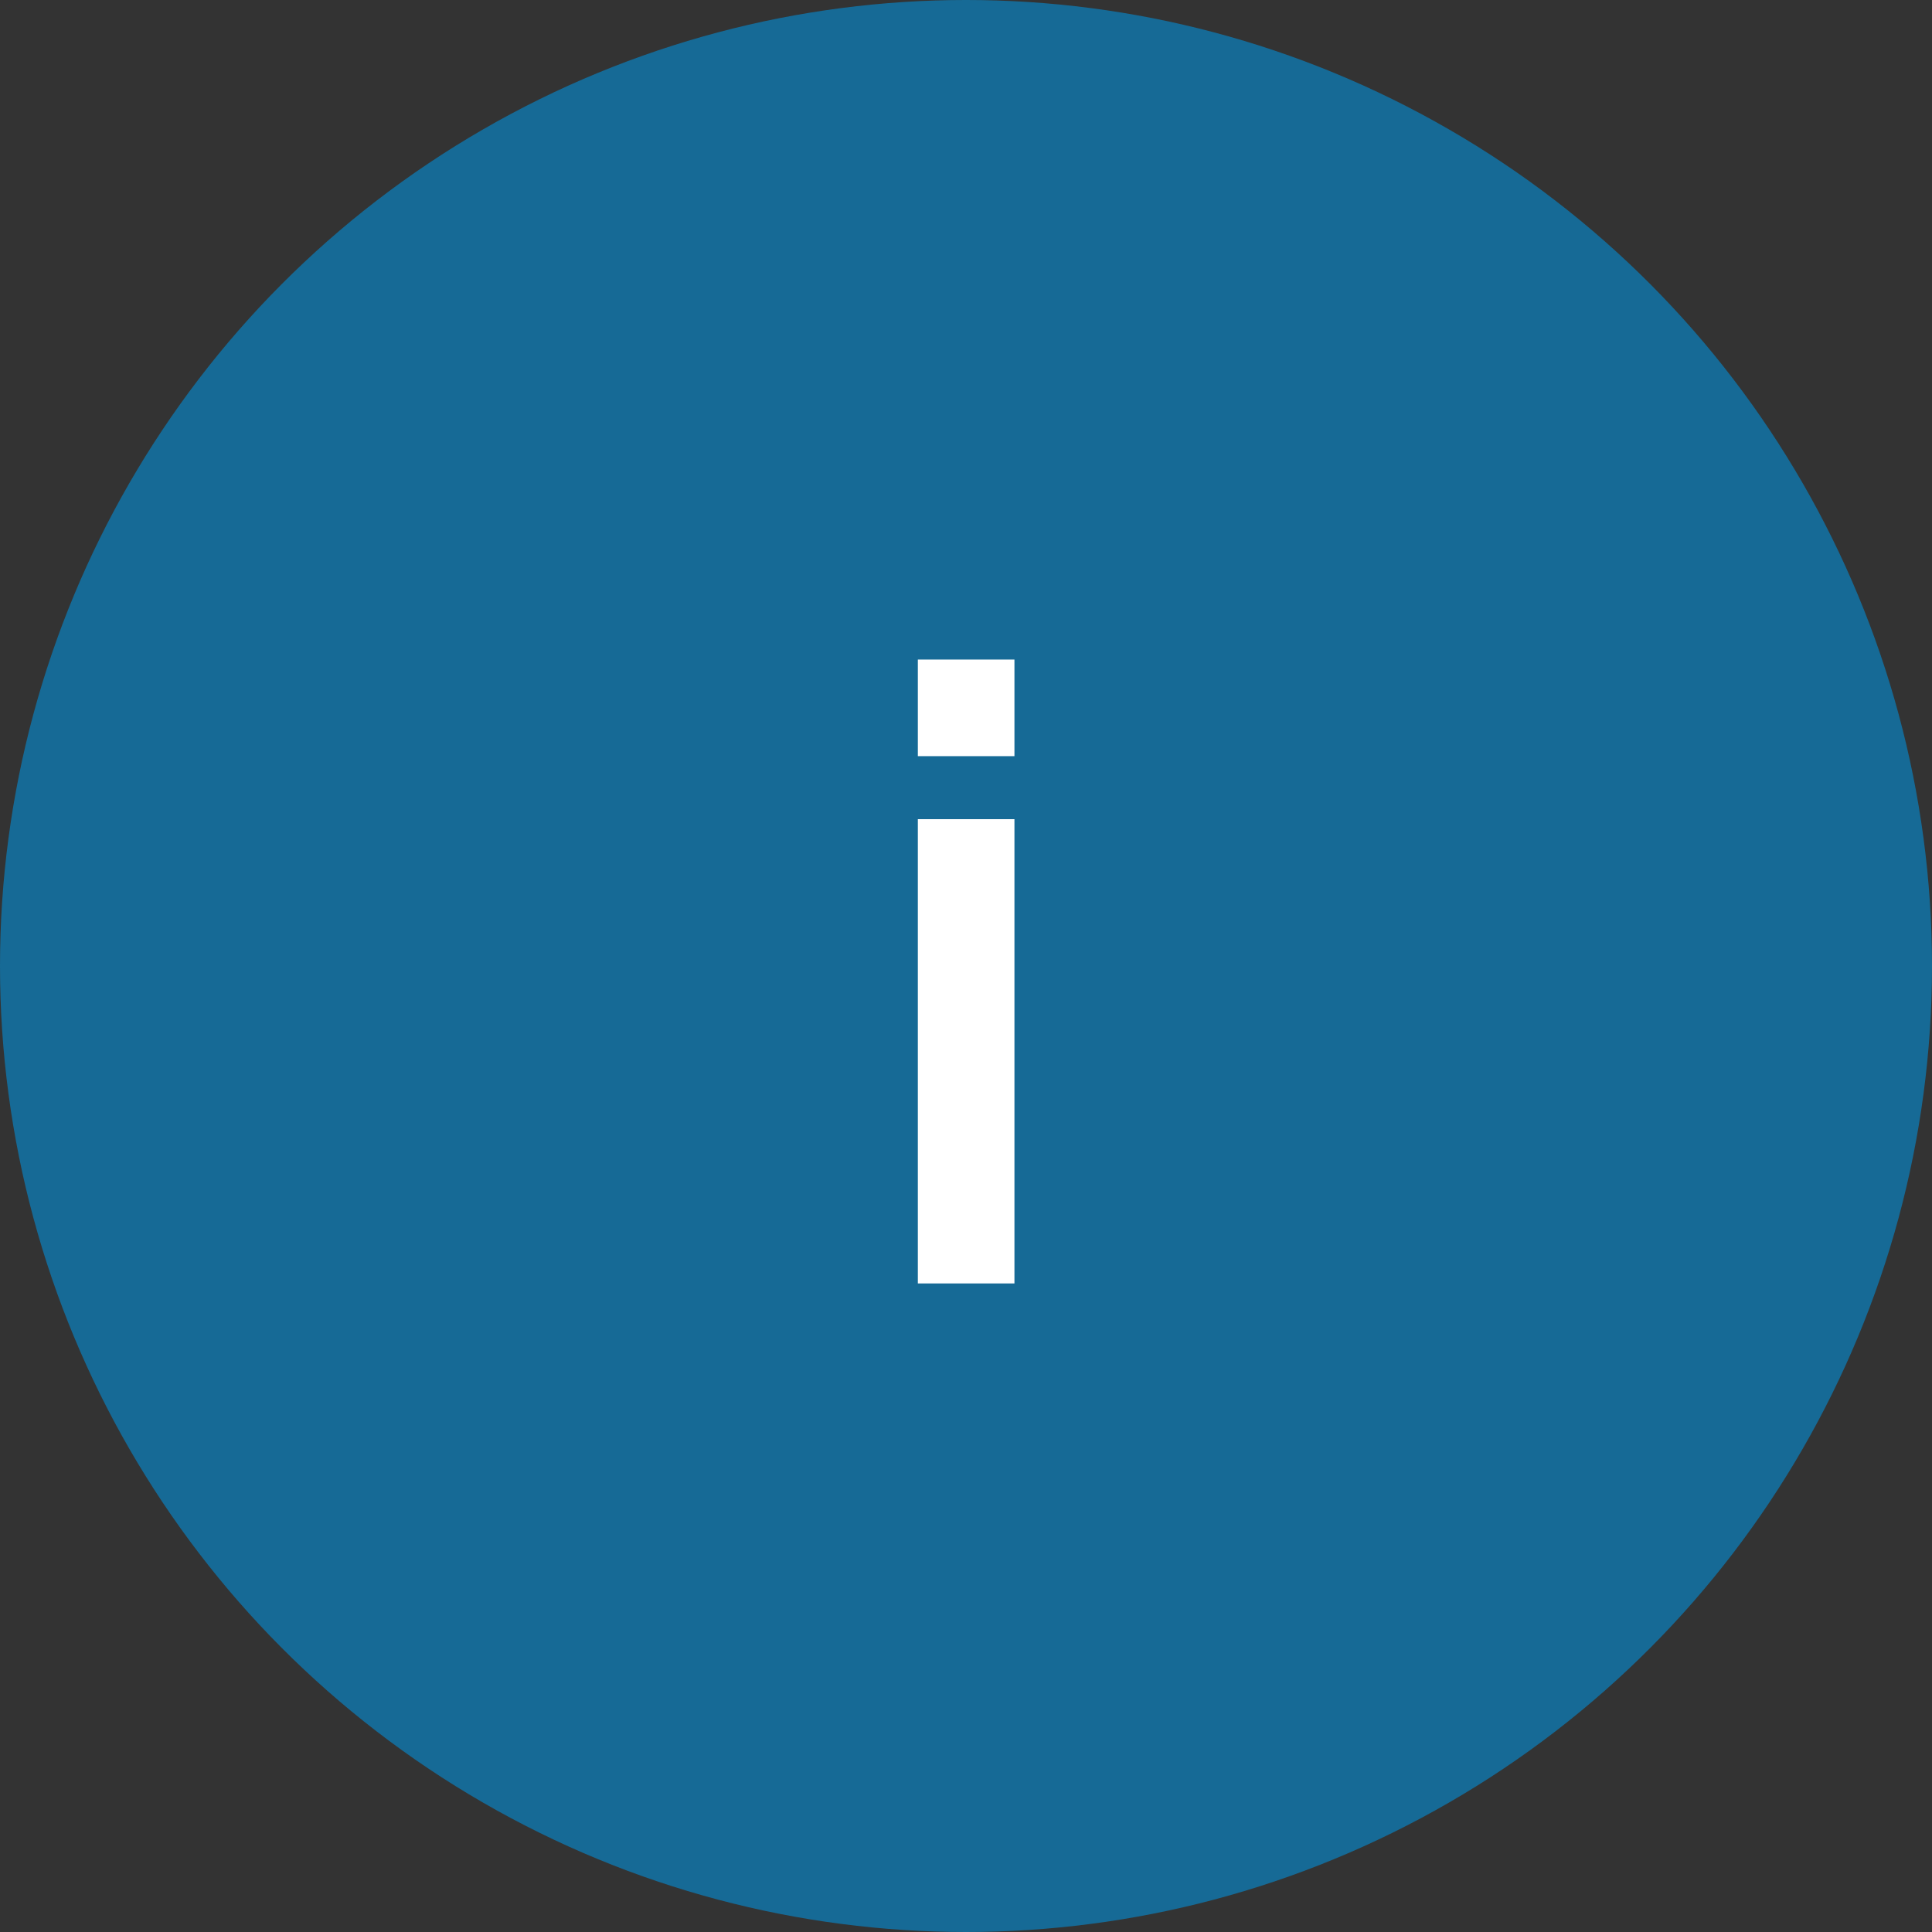 <svg id="Layer_1" data-name="Layer 1" xmlns="http://www.w3.org/2000/svg" viewBox="0 0 65 65">
  <rect x="0" y="0" width="65" height="65" fill="#333333" stroke="none"/>
  <defs>
    <style>
      .cls-1 {
        fill: #166A96;
      }

      .cls-2 {
        fill: #fff;
      }
    </style>
  </defs>
  <title>info</title>
  <circle class="cls-1" cx="32.5" cy="32.5" r="32.5"/>
  <g>
    <rect class="cls-2" x="30.88" y="27.56" width="3.25" height="15.62"/>
    <rect class="cls-2" x="30.88" y="22.19" width="3.25" height="3.25"/>
  </g>
</svg>
